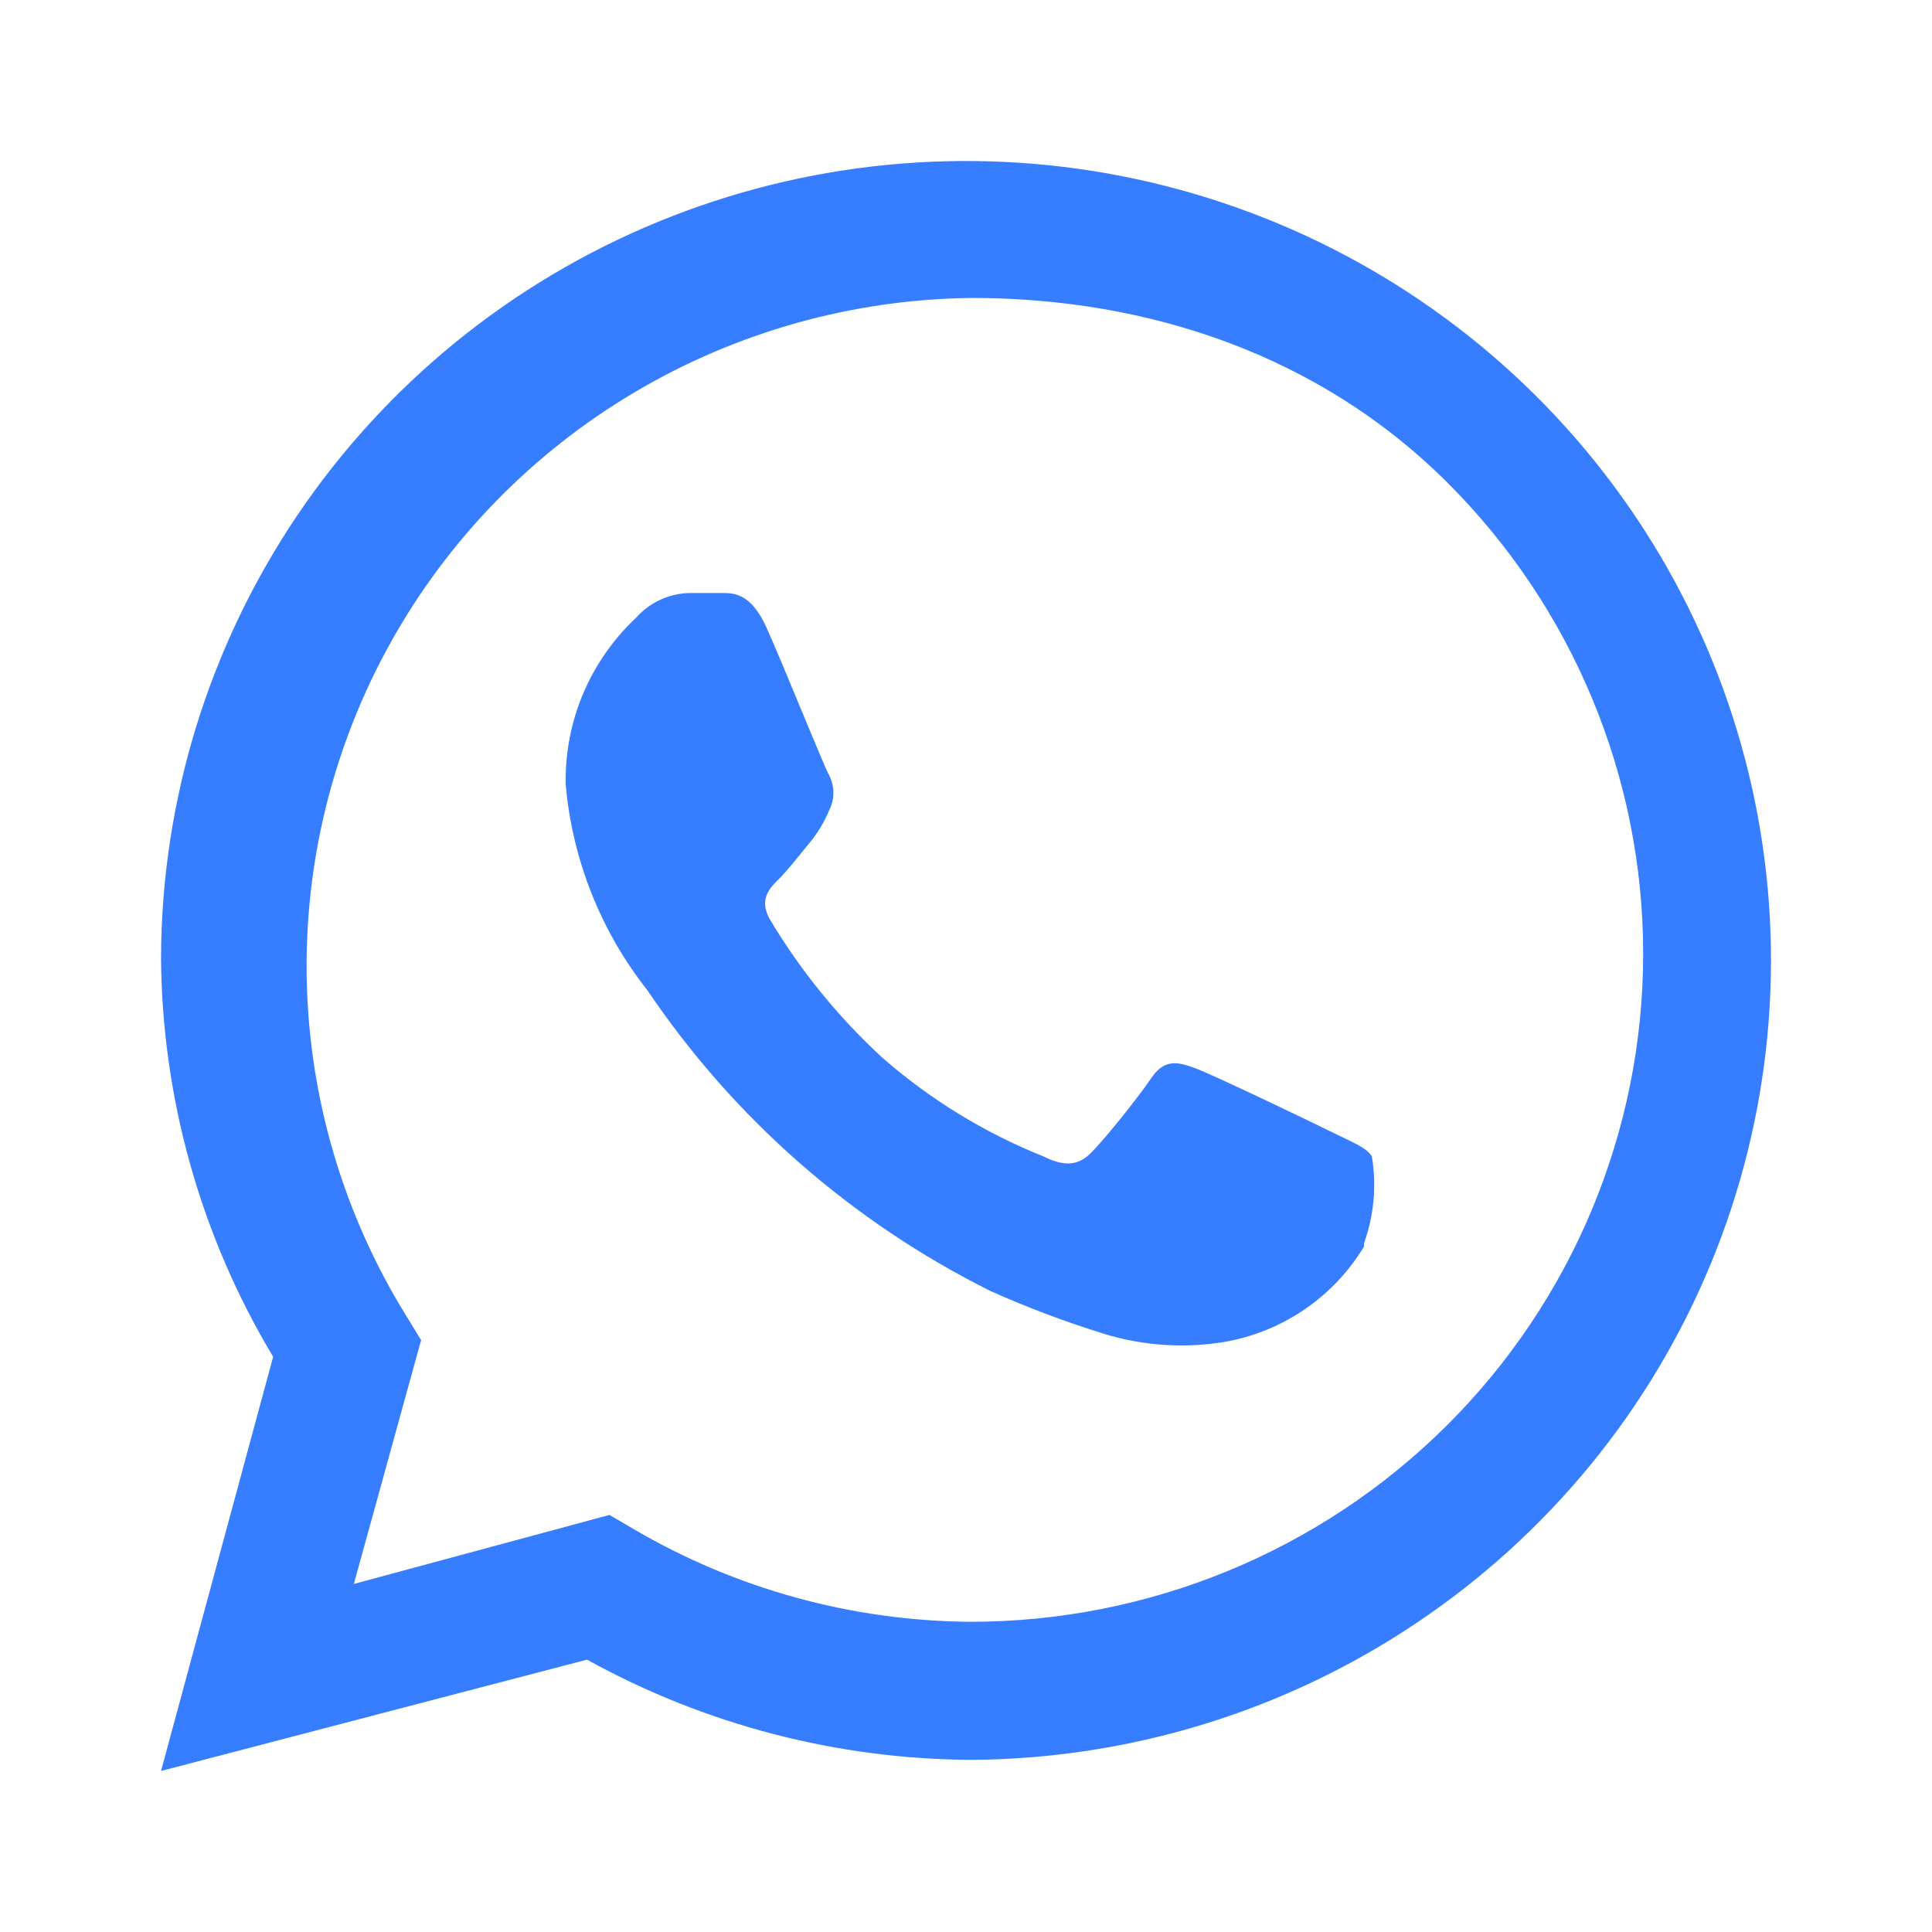 <svg width="32" height="32" viewBox="0 0 32 32" fill="none" xmlns="http://www.w3.org/2000/svg">
<path d="M16.093 29.149C13.863 29.138 11.672 28.567 9.723 27.489L2.667 29.333L4.524 22.473C3.326 20.475 2.685 18.196 2.667 15.871C2.674 13.257 3.46 10.705 4.925 8.534C6.391 6.363 8.47 4.672 10.902 3.673C13.334 2.674 16.009 2.411 18.59 2.919C21.171 3.427 23.544 4.681 25.409 6.526C27.273 8.37 28.547 10.72 29.069 13.282C29.59 15.843 29.337 18.501 28.341 20.92C27.345 23.339 25.651 25.411 23.471 26.875C21.292 28.34 18.724 29.131 16.093 29.149ZM16.093 4.935C14.124 4.957 12.196 5.497 10.506 6.5C8.816 7.503 7.423 8.932 6.47 10.643C5.517 12.354 5.038 14.286 5.081 16.241C5.124 18.195 5.688 20.104 6.715 21.772L6.975 22.196L5.861 26.235L10.095 25.092L10.503 25.331C12.192 26.32 14.114 26.848 16.074 26.862C19.029 26.862 21.863 25.696 23.953 23.621C26.043 21.546 27.216 18.732 27.216 15.797C27.216 12.862 26.043 10.048 23.953 7.973C21.863 5.898 19.048 4.935 16.093 4.935ZM22.592 20.647C22.349 21.05 22.023 21.398 21.637 21.668C21.249 21.938 20.81 22.124 20.346 22.215C19.652 22.341 18.938 22.296 18.266 22.086C17.633 21.889 17.013 21.655 16.409 21.385C14.113 20.241 12.155 18.525 10.726 16.406C9.95 15.424 9.479 14.238 9.37 12.994C9.359 12.477 9.458 11.964 9.659 11.487C9.861 11.011 10.161 10.582 10.54 10.227C10.652 10.102 10.789 10.001 10.943 9.931C11.096 9.861 11.263 9.824 11.432 9.822H11.952C12.156 9.822 12.435 9.822 12.695 10.393C12.954 10.965 13.642 12.68 13.735 12.846C13.78 12.935 13.804 13.033 13.804 13.132C13.804 13.232 13.78 13.329 13.735 13.418C13.652 13.618 13.54 13.805 13.4 13.971C13.233 14.174 13.047 14.414 12.899 14.561C12.75 14.709 12.565 14.893 12.75 15.225C13.255 16.072 13.881 16.842 14.607 17.512C15.398 18.206 16.303 18.761 17.281 19.153C17.616 19.319 17.82 19.301 18.006 19.153C18.191 19.006 18.841 18.194 19.064 17.863C19.287 17.53 19.51 17.586 19.807 17.697C20.104 17.807 21.757 18.6 22.091 18.766C22.425 18.932 22.63 19.006 22.722 19.153C22.803 19.636 22.758 20.131 22.592 20.592V20.647Z" fill="#377DFF"/>
</svg>
